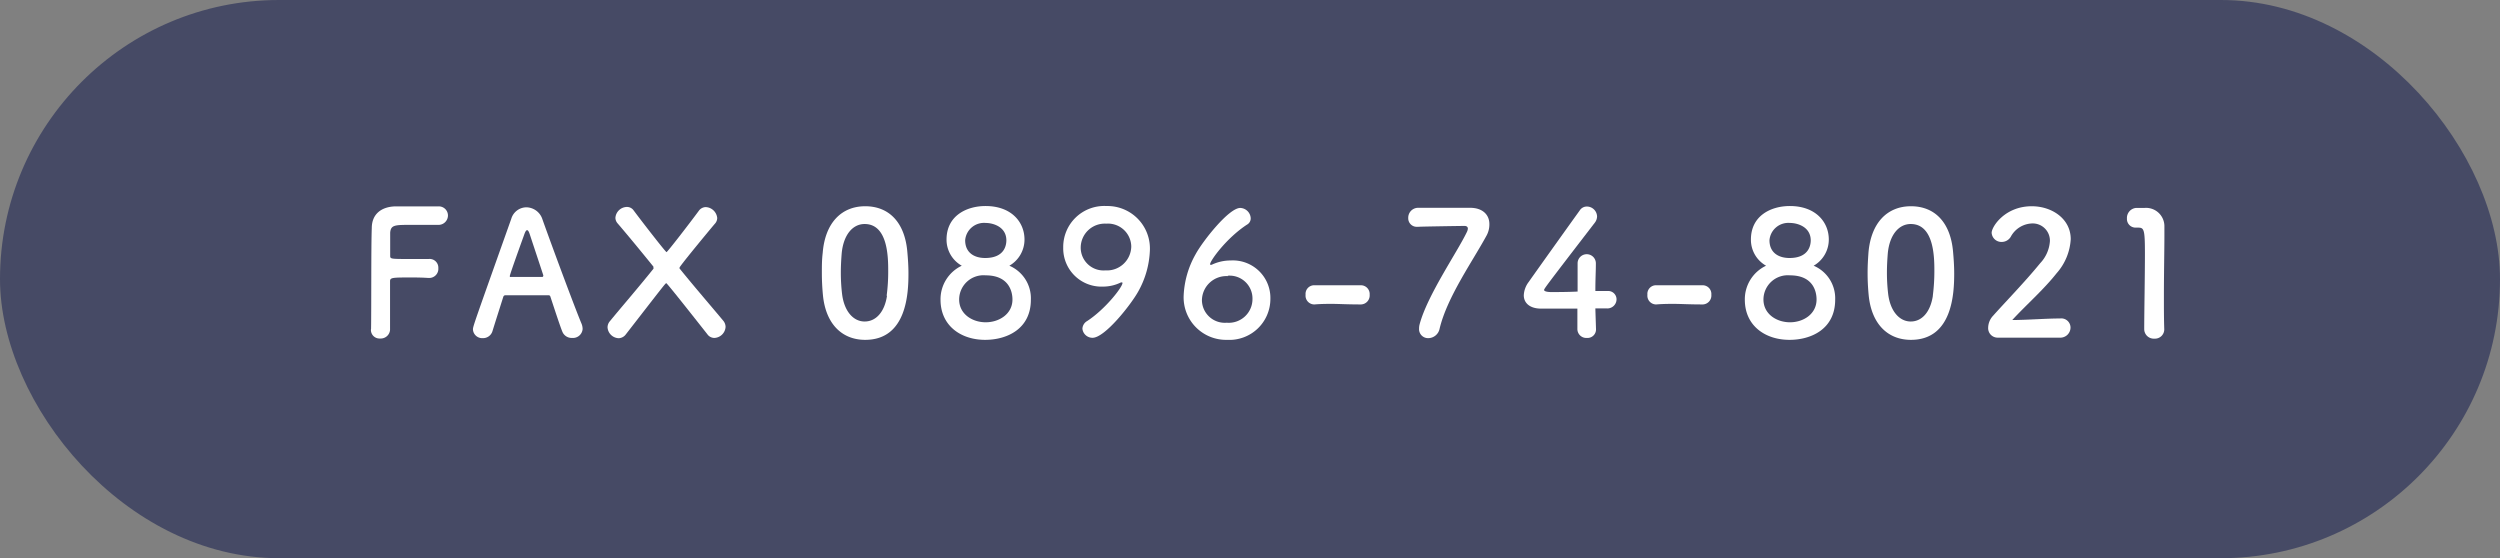 <svg xmlns="http://www.w3.org/2000/svg" viewBox="0 0 353.1 78.84"><rect x="0" y="0" width="353.1" height="78.84" fill="#808080" stroke="none"/><g id="レイヤー_2" data-name="レイヤー 2"><g id="レイヤー_4" data-name="レイヤー 4"><rect width="353.1" height="78.84" rx="39.42" style="fill:#464a65"/><path d="M52.41,46.44c.05-2.89,0-11.66.1-14.22,0-1.95,1.31-3,3.28-3.07.44,0,1.81,0,3.12,0s2.66,0,3,0a1.29,1.29,0,0,1,1.36,1.29,1.34,1.34,0,0,1-1.43,1.32l-3.73,0c-2.34,0-2.9,0-3,1.09,0,.59,0,1.83,0,3.24,0,.49,0,.49,2.88.49,1,0,2.11,0,2.55,0a1.23,1.23,0,0,1,1.37,1.29,1.29,1.29,0,0,1-1.29,1.39h-.13c-.61-.05-1.46-.07-2.33-.07-2.71,0-3.07,0-3.07.53,0,1.46,0,4.41,0,6v.88a1.32,1.32,0,0,1-1.41,1.21,1.21,1.21,0,0,1-1.29-1.26Z" style="fill:#fff"/><path d="M80.81,47.73a1.42,1.42,0,0,1-1.39-.9c-.29-.7-.93-2.65-1.68-4.92a.26.26,0,0,0-.27-.21c-.39,0-1.39,0-2.48,0-1.46,0-3.1,0-3.61,0a.31.31,0,0,0-.29.21c-.61,1.93-1.17,3.68-1.53,4.85a1.39,1.39,0,0,1-1.37,1,1.31,1.31,0,0,1-1.39-1.22c0-.44.08-.63,5.41-15.63a2.25,2.25,0,0,1,2.14-1.63A2.43,2.43,0,0,1,76.62,31c1.56,4.38,4.72,12.85,5.53,14.75a2.13,2.13,0,0,1,.14.71A1.37,1.37,0,0,1,80.81,47.73Zm-4.07-8.84c-.75-2.28-1.49-4.5-1.88-5.69-.14-.44-.26-.69-.41-.69s-.27.22-.44.71c-.36,1-2,5.53-2,5.75s0,.14.2.14c.49,0,1.39,0,2.24,0s1.73,0,2.07,0c.15,0,.19,0,.19-.09A.34.34,0,0,0,76.74,38.89Z" style="fill:#fff"/><path d="M87.24,31.56a1.22,1.22,0,0,1-.32-.8,1.66,1.66,0,0,1,1.59-1.53,1.15,1.15,0,0,1,1,.51c1.36,1.82,4.51,5.87,4.63,5.87s3.26-4.07,4.55-5.82a1.23,1.23,0,0,1,1-.54,1.71,1.71,0,0,1,1.61,1.54,1.21,1.21,0,0,1-.32.8c-.22.24-5,6-5,6.21a.18.18,0,0,0,0,.12c2.17,2.68,4.58,5.46,6.19,7.4a1.38,1.38,0,0,1,.31.86,1.66,1.66,0,0,1-1.58,1.55,1.22,1.22,0,0,1-1-.53C98.52,45.45,94.23,40,94.11,40s-.2.12-5.72,7.23a1.31,1.31,0,0,1-1,.54,1.64,1.64,0,0,1-1.58-1.54,1.33,1.33,0,0,1,.32-.85c1.53-1.87,4-4.72,6.16-7.42a.18.18,0,0,0,0-.15s0-.12,0-.15C90.33,35.24,88.58,33.12,87.24,31.56Z" style="fill:#fff"/><path d="M116.23,41.67c-.1-1.05-.15-2.07-.15-3.09s0-1.88.12-2.88c.34-4.23,2.66-6.57,6-6.57s5.55,2.24,5.94,6.31c.1,1.07.17,2.14.17,3.19,0,2.75-.22,9.37-6.11,9.37C118.93,48,116.62,45.76,116.23,41.67Zm9,.1a25.4,25.4,0,0,0,.22-3.44c0-1.87,0-6.69-3.33-6.69-1.71,0-3,1.56-3.24,4.16-.07.9-.12,1.8-.12,2.68a25.46,25.46,0,0,0,.17,3c.29,2.49,1.6,3.93,3.19,3.93S124.94,44.08,125.28,41.77Z" style="fill:#fff"/><path d="M145.6,42.33c0,4.14-3.39,5.67-6.46,5.67-3.43,0-6.3-2-6.3-5.67a5.24,5.24,0,0,1,3-4.8,4.21,4.21,0,0,1-2.15-3.7c0-3.36,2.83-4.73,5.51-4.73,3.65,0,5.5,2.27,5.5,4.73a4.26,4.26,0,0,1-2.14,3.7A5,5,0,0,1,145.6,42.33Zm-6.38-3.44a3.44,3.44,0,0,0-3.75,3.41c0,2.05,1.85,3.22,3.75,3.22S143,44.35,143,42.3C143,41.16,142.48,38.89,139.22,38.89Zm0-7.4a2.67,2.67,0,0,0-2.9,2.44c0,1.75,1.27,2.51,2.82,2.51,2.88,0,3-2,3-2.51C142.12,32,140.22,31.49,139.22,31.49Z" style="fill:#fff"/><path d="M152.88,46.42a1.32,1.32,0,0,1,.66-1.07c2.58-1.68,5-4.8,5-5.38,0,0,0-.08-.07-.08s-.07,0-.15,0a5.74,5.74,0,0,1-2.55.59,5.4,5.4,0,0,1-5.6-5.51,5.79,5.79,0,0,1,6.11-5.87,6,6,0,0,1,6.13,6.26,12.83,12.83,0,0,1-1.65,5.82c-1,1.81-4.7,6.53-6.45,6.53A1.43,1.43,0,0,1,152.88,46.42Zm3.36-14.83a3.4,3.4,0,0,0-3.6,3.36,3.22,3.22,0,0,0,3.48,3.24,3.44,3.44,0,0,0,3.66-3.39A3.29,3.29,0,0,0,156.24,31.59Z" style="fill:#fff"/><path d="M173.34,48a6,6,0,0,1-6.16-6.26,12.94,12.94,0,0,1,1.68-5.82c1-1.85,4.7-6.55,6.31-6.55a1.53,1.53,0,0,1,1.48,1.44,1,1,0,0,1-.53.92c-2.88,1.88-5.21,5.09-5.21,5.6,0,0,0,.07.07.07a.68.68,0,0,0,.15,0,6.19,6.19,0,0,1,2.68-.61,5.3,5.3,0,0,1,5.62,5.43A5.79,5.79,0,0,1,173.34,48Zm.08-9a3.46,3.46,0,0,0-3.66,3.41,3.23,3.23,0,0,0,3.51,3.17,3.35,3.35,0,0,0,3.63-3.34A3.23,3.23,0,0,0,173.42,38.94Z" style="fill:#fff"/><path d="M192.22,43c-2,0-3.05-.08-4.12-.08-.73,0-1.46,0-2.46.08a1.24,1.24,0,0,1-1.24-1.37,1.22,1.22,0,0,1,1.15-1.34h0c.86,0,1.86,0,2.88,0,1.27,0,2.58,0,3.75,0h.05a1.24,1.24,0,0,1,1.22,1.34A1.27,1.27,0,0,1,192.24,43Z" style="fill:#fff"/><path d="M207.64,29.35c1.78,0,2.72,1,2.72,2.29A3.28,3.28,0,0,1,210,33.2c-2,3.7-5.6,8.74-6.67,13.22a1.65,1.65,0,0,1-1.58,1.34,1.27,1.27,0,0,1-1.32-1.36,2.34,2.34,0,0,1,.07-.57c1.08-4.11,5.36-10.27,6.7-13.1a1.22,1.22,0,0,0,.12-.44c0-.24-.17-.38-.48-.38s-6.19.09-6.48.12h-.15a1.2,1.2,0,0,1-1.31-1.24,1.4,1.4,0,0,1,1.36-1.44Z" style="fill:#fff"/><path d="M225.42,46.49v0a1.2,1.2,0,0,1-1.29,1.24,1.26,1.26,0,0,1-1.34-1.29c0-.85,0-1.85,0-2.85-2.36,0-4.87,0-5.11,0-1.63,0-2.46-.81-2.46-1.88a3.36,3.36,0,0,1,.68-1.87c1.46-2.07,5.48-7.7,7.23-10.13a1.18,1.18,0,0,1,1-.54,1.45,1.45,0,0,1,1.44,1.39,1.5,1.5,0,0,1-.34.92c-7.14,9.28-7.14,9.31-7.14,9.48s.39.29,1,.29c.83,0,2.29,0,3.73-.07,0-1,0-1.9,0-2.63,0-.54,0-1,0-1.29v-.1a1.29,1.29,0,1,1,2.58.07c0,1.15-.07,2.07-.07,3.87l1.68,0h.07a1.18,1.18,0,0,1,1.24,1.2,1.3,1.3,0,0,1-1.41,1.26c-.29,0-.88,0-1.58,0C225.35,44.42,225.39,45.4,225.42,46.49Z" style="fill:#fff"/><path d="M240.49,43c-2,0-3-.08-4.11-.08-.73,0-1.46,0-2.46.08a1.24,1.24,0,0,1-1.24-1.37,1.22,1.22,0,0,1,1.14-1.34h.05c.85,0,1.85,0,2.87,0,1.27,0,2.59,0,3.75,0h0a1.23,1.23,0,0,1,1.22,1.34A1.26,1.26,0,0,1,240.52,43Z" style="fill:#fff"/><path d="M259.2,42.33c0,4.14-3.38,5.67-6.45,5.67-3.44,0-6.31-2-6.31-5.67a5.24,5.24,0,0,1,3-4.8,4.2,4.2,0,0,1-2.14-3.7c0-3.36,2.82-4.73,5.5-4.73,3.65,0,5.5,2.27,5.5,4.73a4.26,4.26,0,0,1-2.14,3.7A5,5,0,0,1,259.2,42.33Zm-6.38-3.44a3.44,3.44,0,0,0-3.75,3.41c0,2.05,1.85,3.22,3.75,3.22s3.75-1.17,3.75-3.22C256.57,41.16,256.08,38.89,252.82,38.89Zm0-7.4a2.67,2.67,0,0,0-2.9,2.44c0,1.75,1.27,2.51,2.83,2.51,2.87,0,3-2,3-2.51C255.72,32,253.82,31.49,252.82,31.49Z" style="fill:#fff"/><path d="M263.93,41.67c-.1-1.05-.15-2.07-.15-3.09s.05-1.88.12-2.88c.35-4.23,2.66-6.57,6-6.57s5.55,2.24,5.94,6.31c.1,1.07.17,2.14.17,3.19,0,2.75-.22,9.37-6.11,9.37C266.63,48,264.32,45.76,263.93,41.67Zm9.06.1a27.13,27.13,0,0,0,.22-3.44c0-1.87,0-6.69-3.34-6.69-1.7,0-3,1.56-3.24,4.16-.07.9-.12,1.8-.12,2.68a25.46,25.46,0,0,0,.17,3c.29,2.49,1.61,3.93,3.19,3.93S272.65,44.08,273,41.77Z" style="fill:#fff"/><path d="M282.17,47.69a1.34,1.34,0,0,1-1.36-1.44,2.52,2.52,0,0,1,.7-1.66c1.69-1.9,4.51-4.79,6.65-7.42a5,5,0,0,0,1.37-3.12A2.43,2.43,0,0,0,287,31.56a3.56,3.56,0,0,0-3,1.88,1.48,1.48,0,0,1-1.27.73,1.38,1.38,0,0,1-1.43-1.29c0-.85,1.85-3.75,5.67-3.75,2.82,0,5.5,1.75,5.5,4.65a7.92,7.92,0,0,1-2,4.82c-1.85,2.34-4.24,4.41-6.26,6.6,2,0,4.78-.22,6.77-.22a1.3,1.3,0,0,1,1.46,1.27,1.44,1.44,0,0,1-1.53,1.44Z" style="fill:#fff"/><path d="M304.29,47.83a1.35,1.35,0,0,1-1.44-1.34c0-2.26.1-7.45.1-10.66,0-3.41-.12-3.68-.95-3.68h-.34a1.22,1.22,0,0,1-1.25-1.29,1.42,1.42,0,0,1,1.27-1.49c.49,0,.68,0,1.19,0A2.59,2.59,0,0,1,305.7,32c0,.32,0,.76,0,1.3,0,1.94-.07,5.21-.07,8.69,0,1.51,0,3,.05,4.55v0A1.31,1.31,0,0,1,304.29,47.83Z" style="fill:#fff"/></g></g></svg>